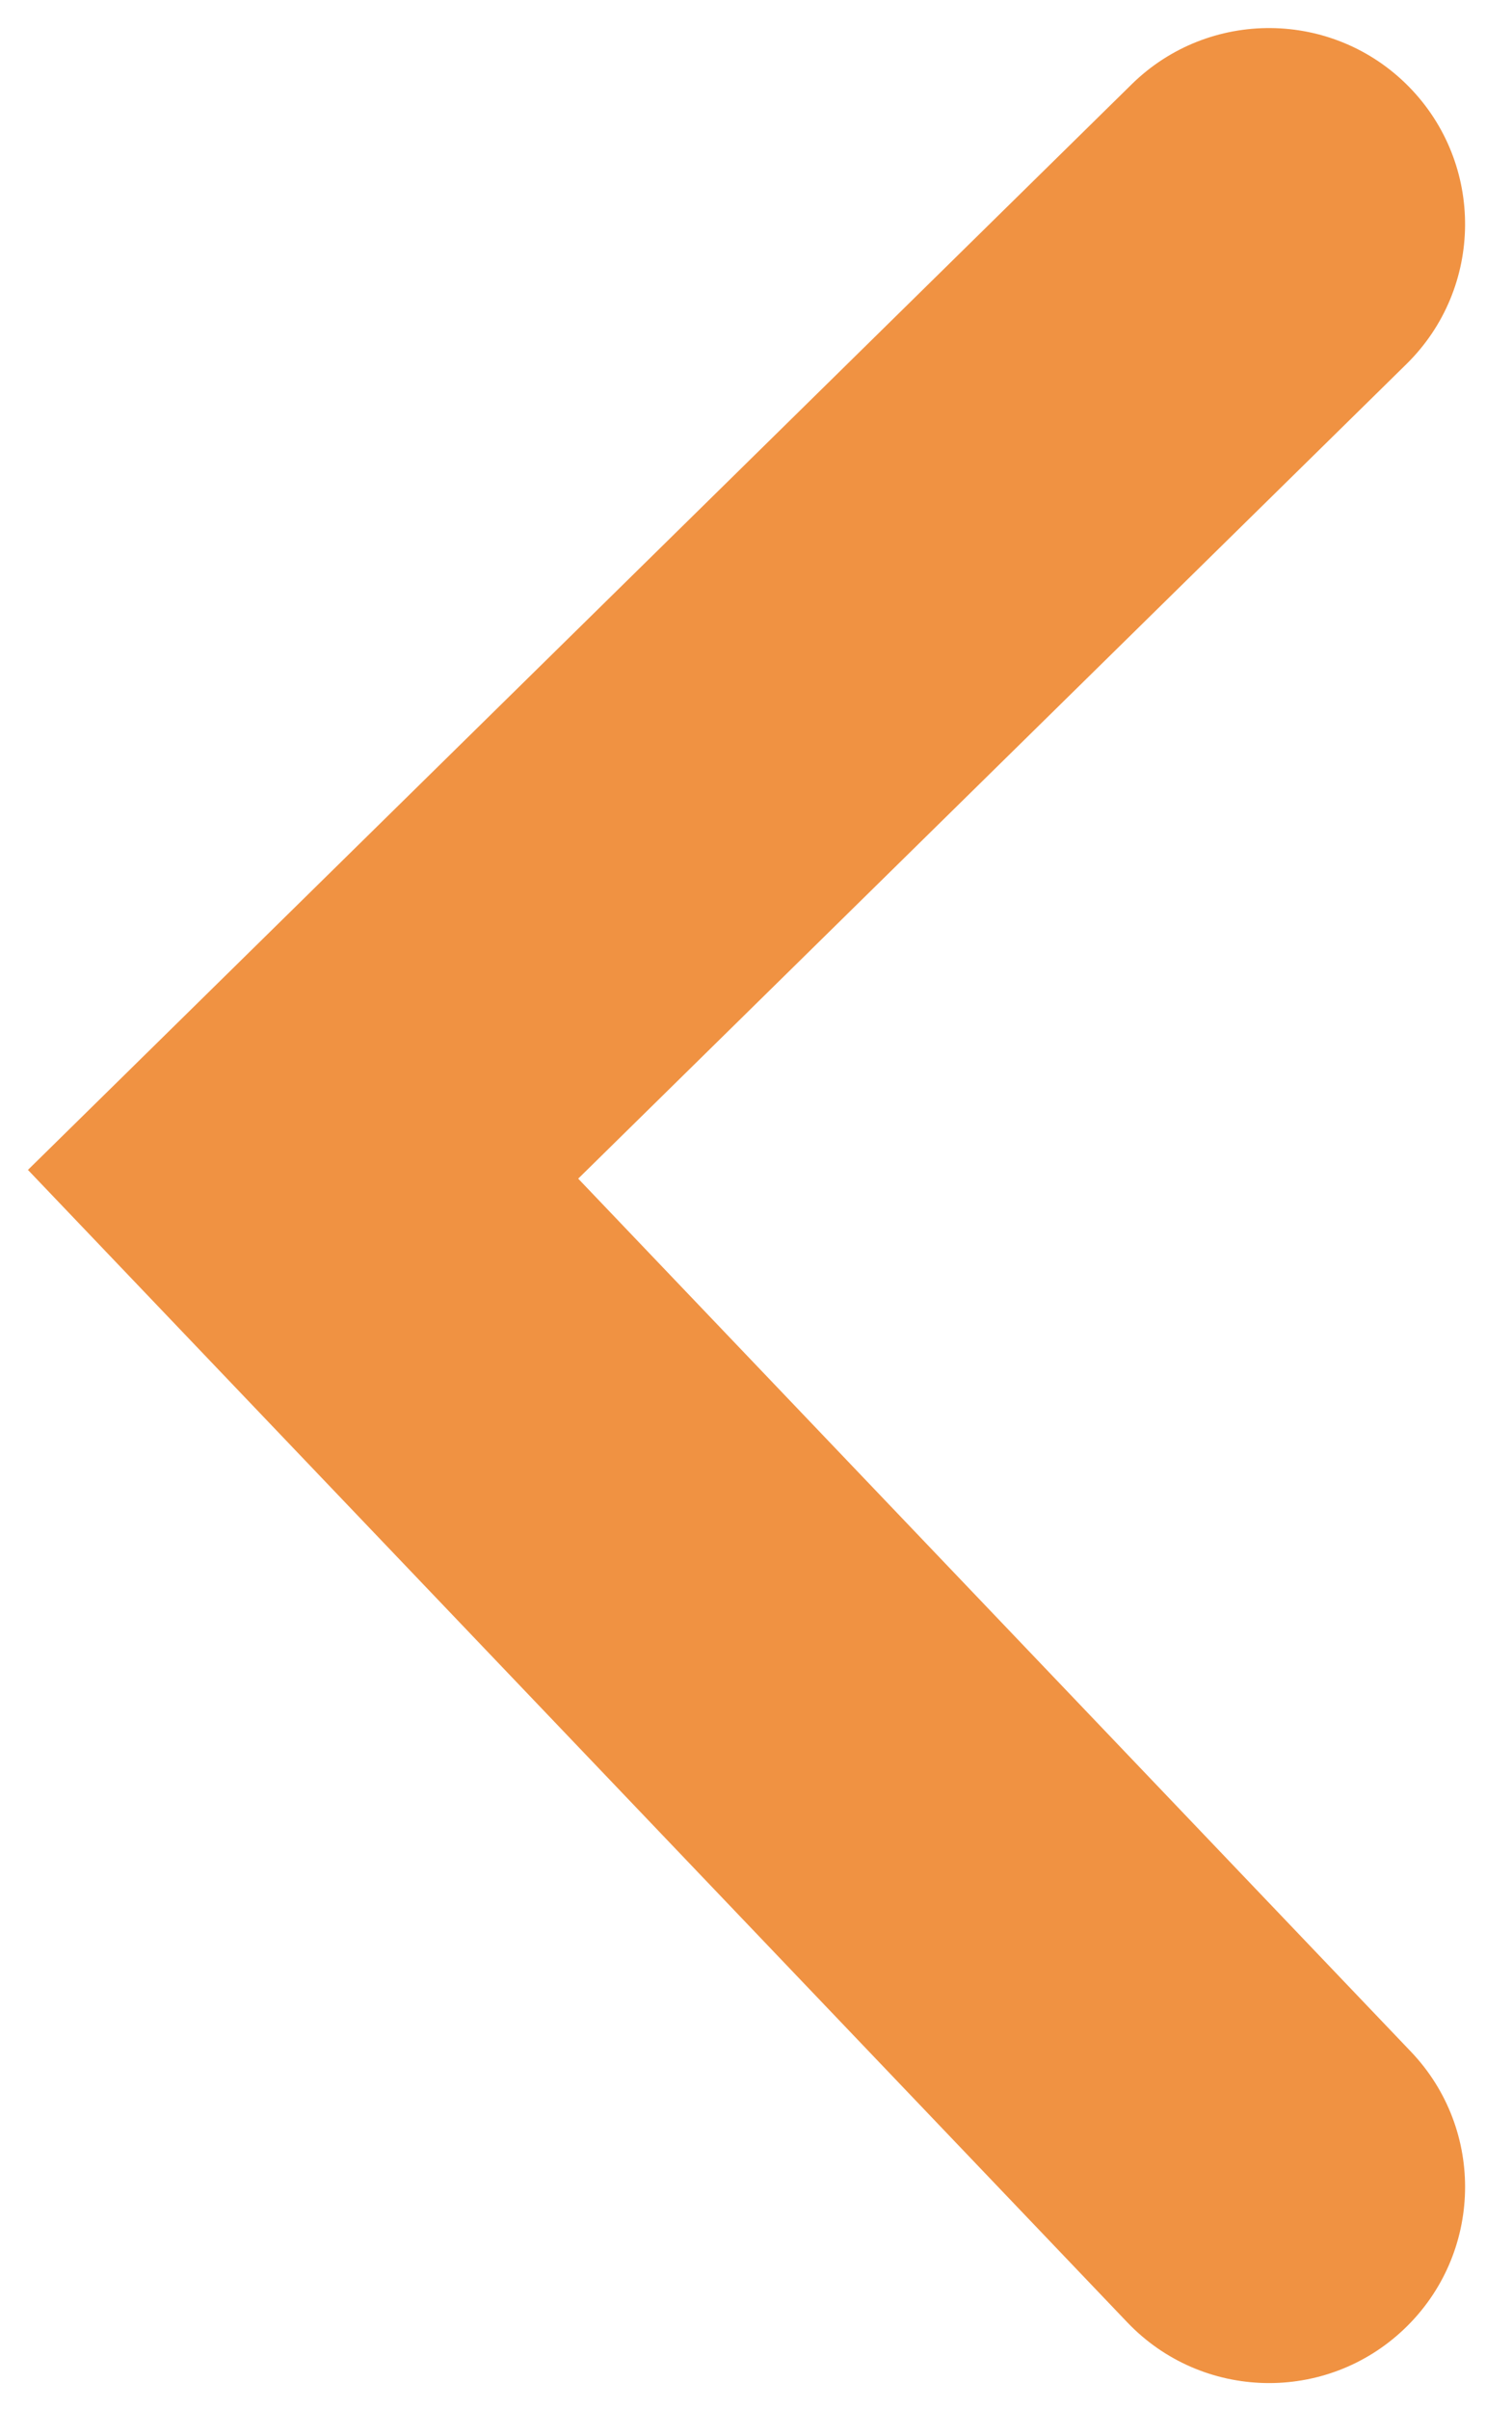 <?xml version="1.0" encoding="UTF-8"?>
<svg width="27px" height="43px" viewBox="0 0 27 43" version="1.1" xmlns="http://www.w3.org/2000/svg" xmlns:xlink="http://www.w3.org/1999/xlink">
    <!-- Generator: Sketch 52.2 (67145) - http://www.bohemiancoding.com/sketch -->
    <title>Path 2 Copy</title>
    <desc>Created with Sketch.</desc>
    <g id="Designs" stroke="none" stroke-width="1" fill="none" fill-rule="evenodd">
        <g id="Home" transform="translate(-246, -3439)" fill="#F09242" fill-rule="nonzero">
            <g id="DEVELOPED-FOR-TRADERS..." transform="translate(0, 2927)">
                <g id="Group-10" transform="translate(250, 516)">
                    <path d="M12.337,17.996 L-2.532,2.416 C-3.867,1.018 -3.815,-1.197 -2.416,-2.532 C-1.018,-3.867 1.197,-3.815 2.532,-2.416 L22.163,18.152 L2.454,37.527 C1.075,38.882 -1.141,38.863 -2.496,37.485 C-3.851,36.106 -3.832,33.89 -2.454,32.535 L12.337,17.996 Z" id="Path-2-Copy" transform="translate(9.331, 17.516) rotate(-180) translate(-9.331, -17.516) "></path>
                </g>
            </g>
        </g>
    </g>
</svg>